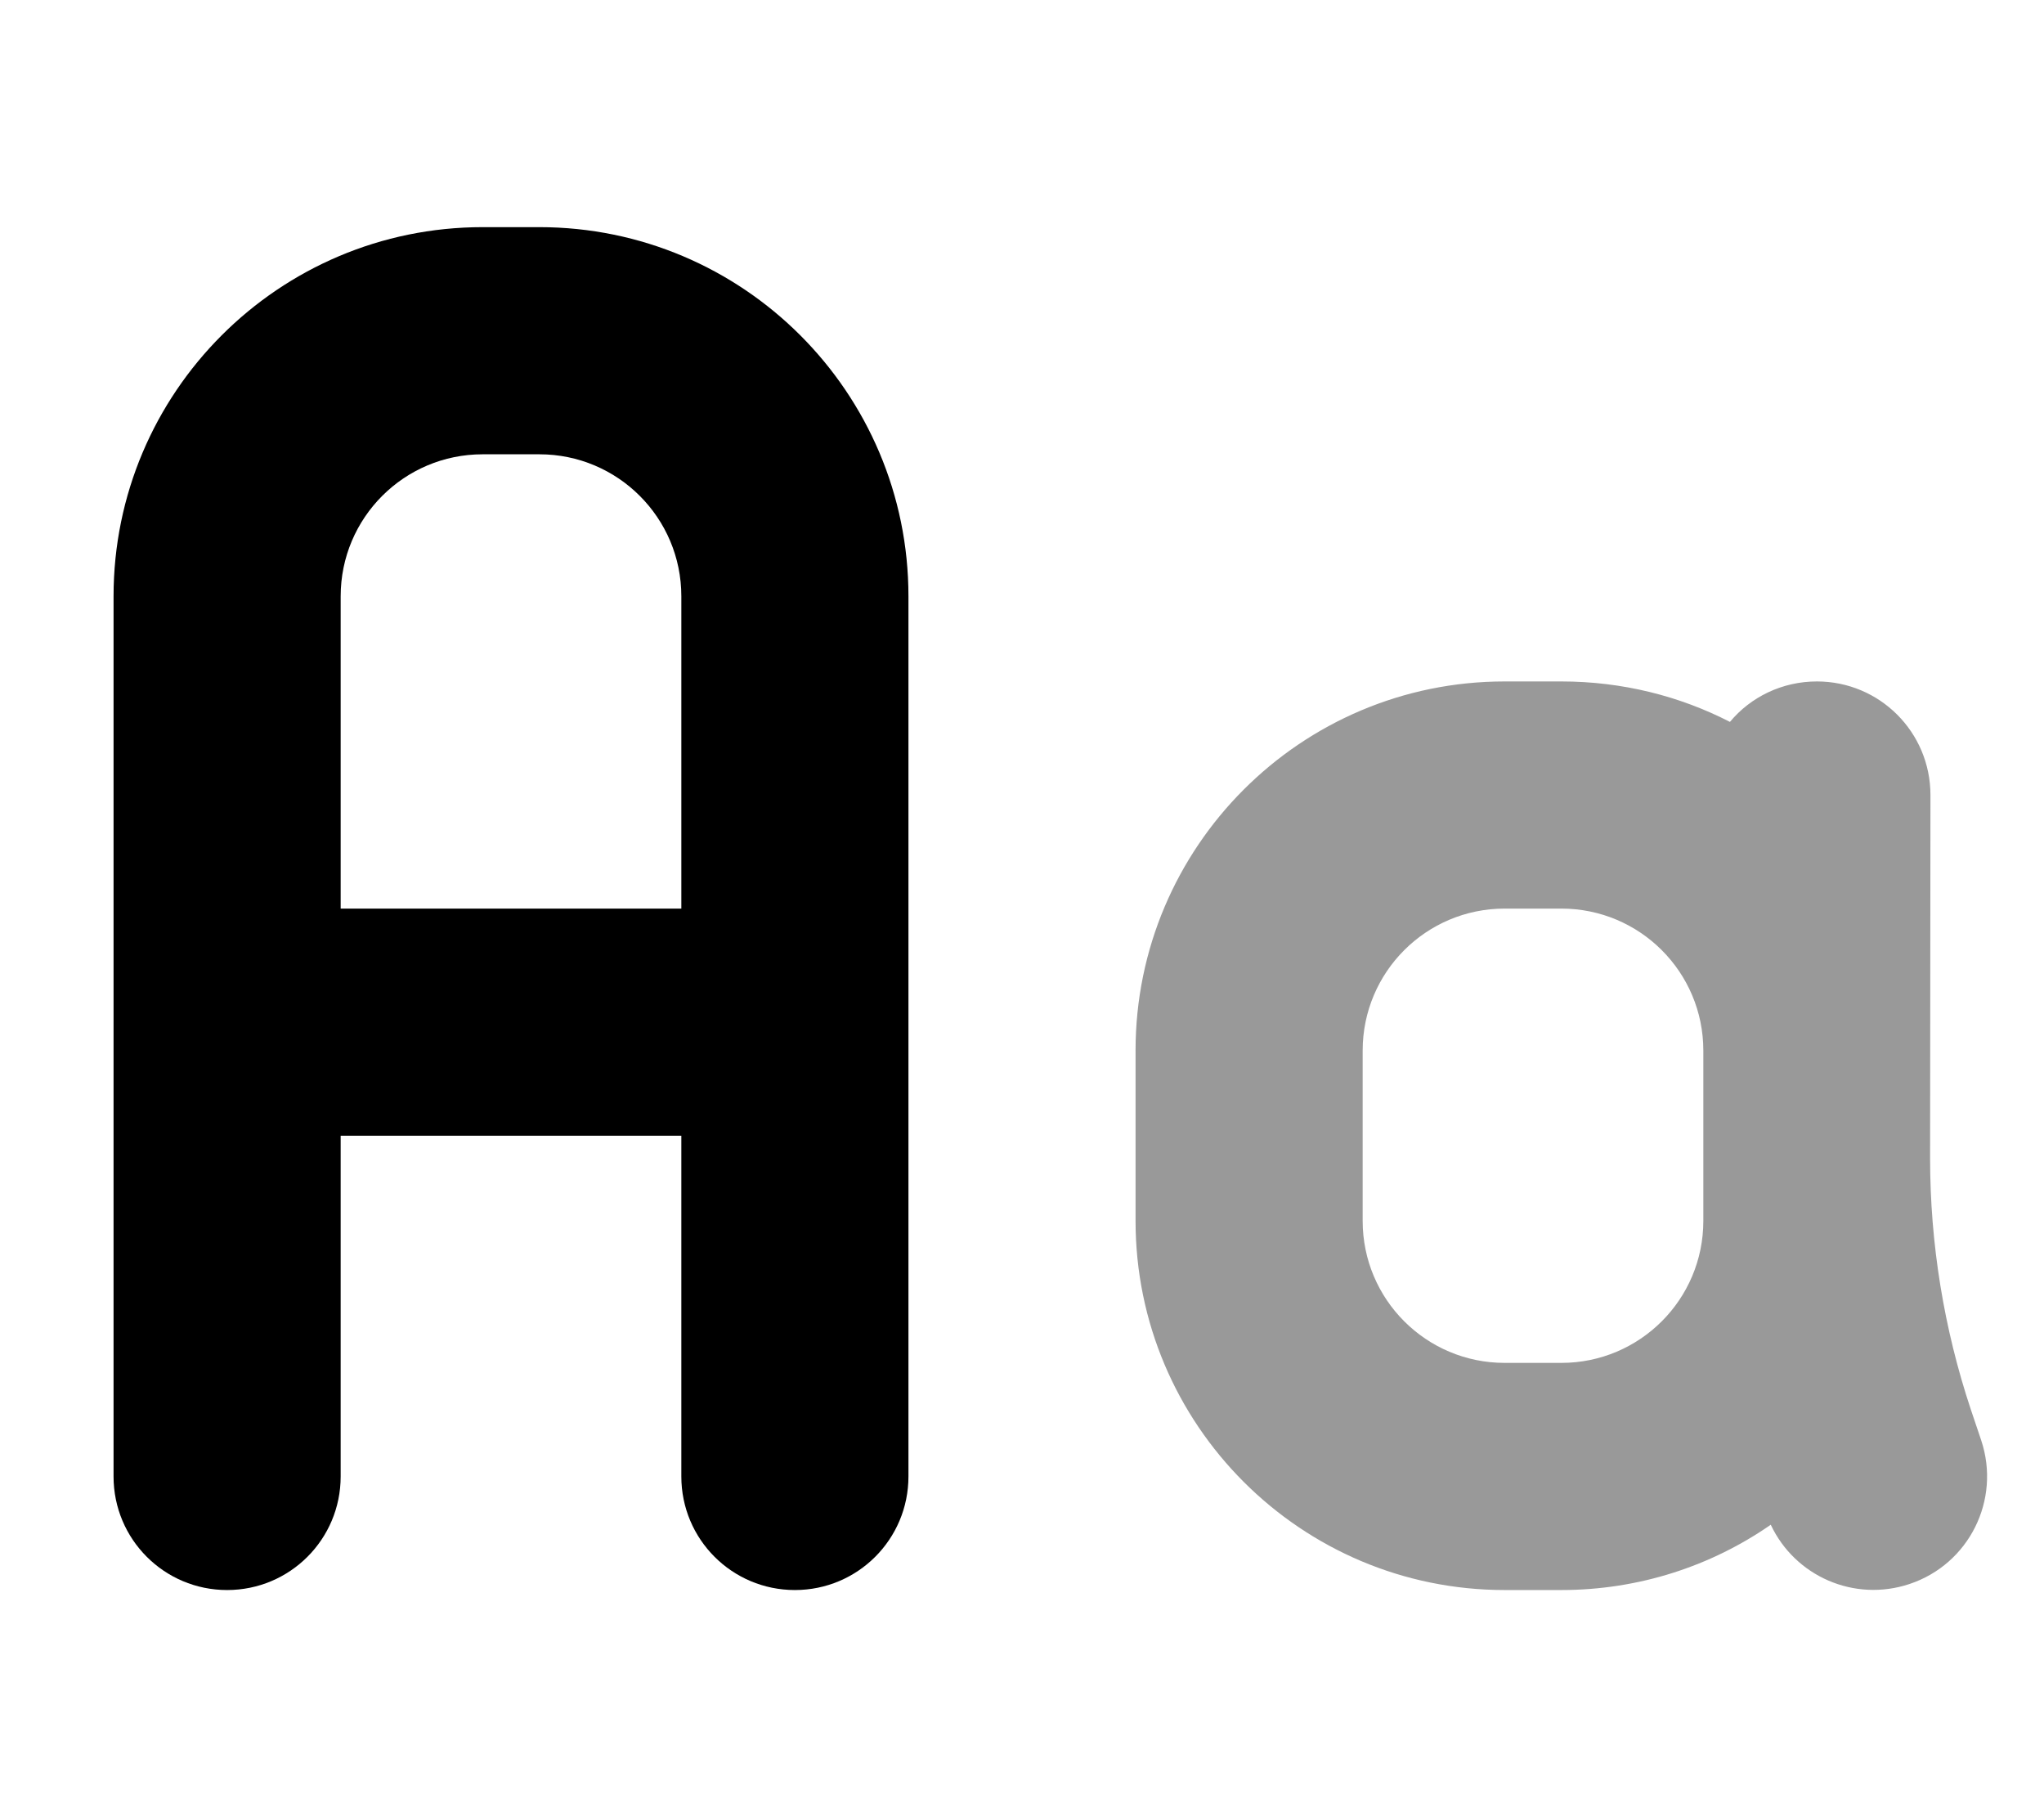 <svg xmlns="http://www.w3.org/2000/svg" viewBox="0 0 576 512"><!--! Font Awesome Pro 7.0.0 by @fontawesome - https://fontawesome.com License - https://fontawesome.com/license (Commercial License) Copyright 2025 Fonticons, Inc. --><path style="fill:currentColor;opacity:.4" d="M320 296l0 48c0 57.4 46.6 104 104 104l16 0c21.9 0 42.3-6.8 59-18.4 6.8 14.5 23.5 21.9 39.1 16.7 16.8-5.6 25.8-23.7 20.2-40.5l-2.9-8.6c-7.6-22.8-11.5-46.8-11.5-70.8L544 224c0-17.7-14.3-32-32-32-9.8 0-18.7 4.4-24.5 11.4-14.2-7.3-30.4-11.4-47.5-11.4l-16 0c-57.4 0-104 46.6-104 104zm64 0c0-22.1 17.9-40 40-40l16 0c22.1 0 40 17.9 40 40l0 48c0 22.1-17.9 40-40 40l-16 0c-22.1 0-40-17.9-40-40l0-48z"/><path style="fill:currentColor;opacity:1" d="M96 168l0 88 96 0 0-88c0-22.1-17.9-40-40-40l-16 0c-22.1 0-40 17.9-40 40zM32 288l0-120C32 110.6 78.6 64 136 64l16 0c57.4 0 104 46.6 104 104l0 248c0 17.7-14.3 32-32 32s-32-14.3-32-32l0-96-96 0 0 96c0 17.7-14.3 32-32 32s-32-14.3-32-32l0-128z"/></svg>